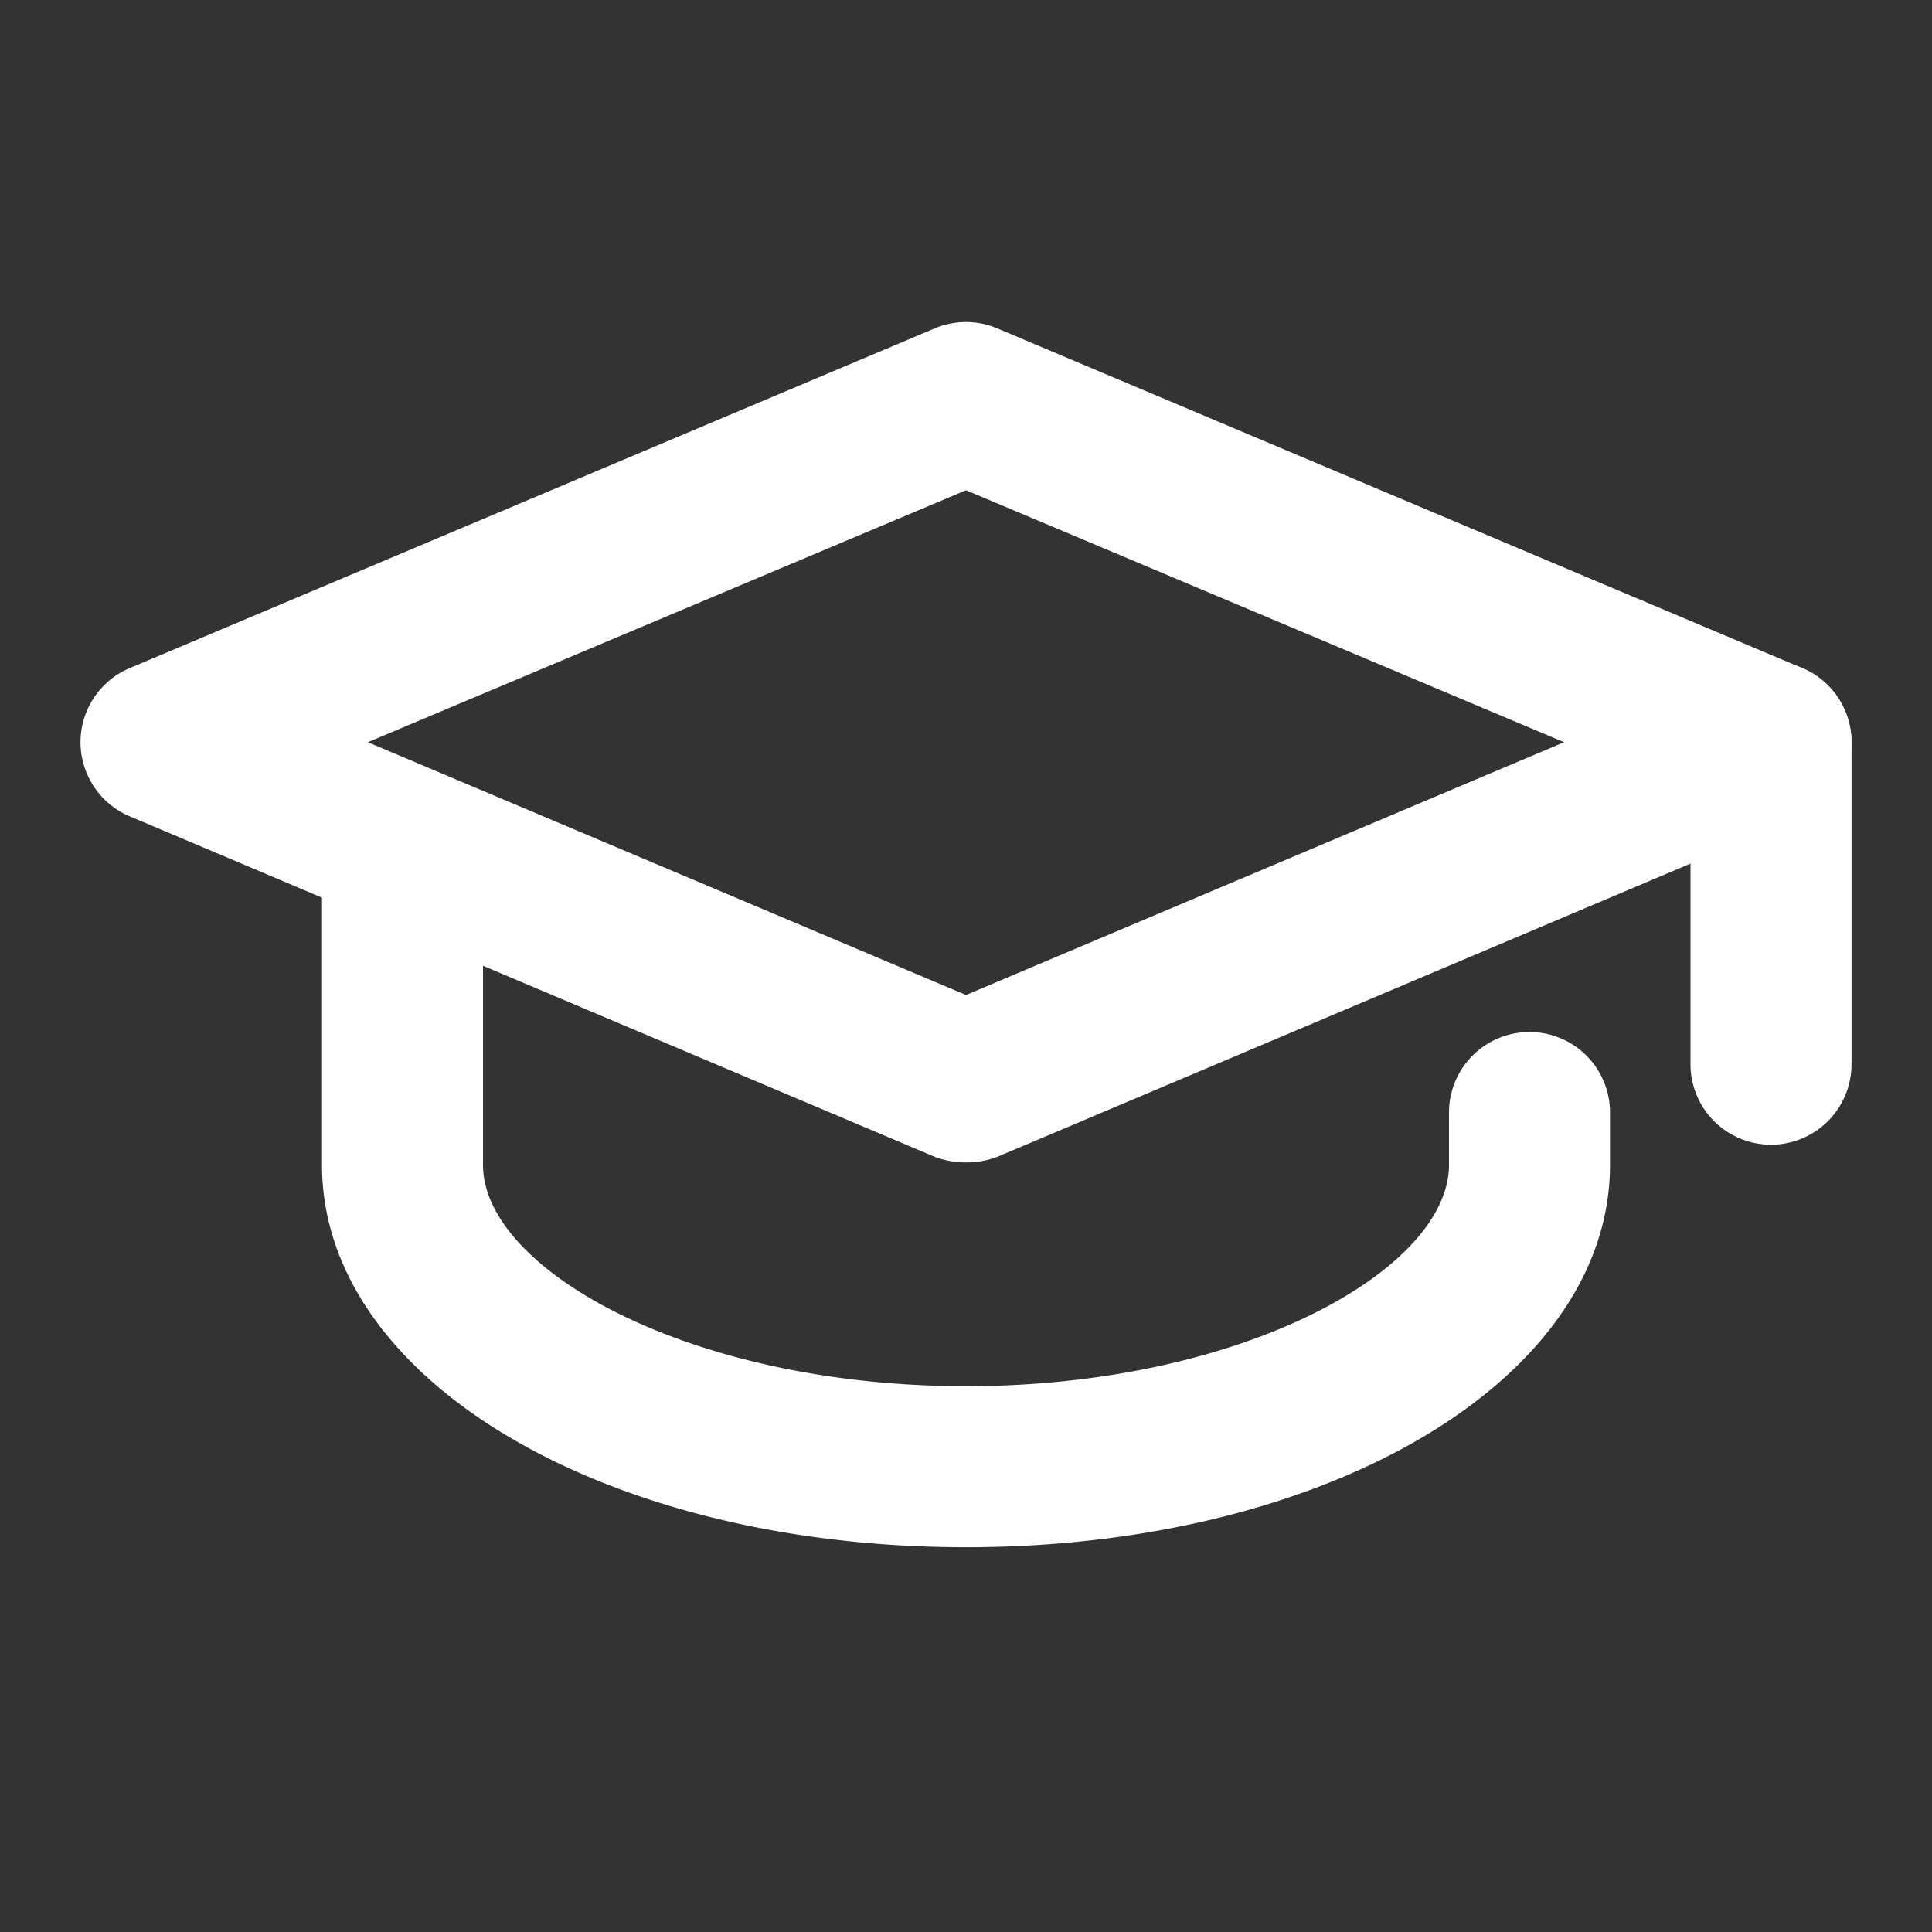<svg width="256px" height="256px" viewBox="0 0 24 24" data-name="025_SCIENCE" id="_025_SCIENCE" xmlns="http://www.w3.org/2000/svg" fill="#000"><rect x="0" y="0" width="24" height="24" fill="#333333" stroke="none"/><g id="SVGRepo_bgCarrier" stroke-width="0"></g><g id="SVGRepo_tracerCarrier" stroke-linecap="round" stroke-linejoin="round"></g><g id="SVGRepo_iconCarrier"><defs><style>.cls-1{fill:#fff;}</style></defs><path class="cls-1" d="M12,14.44a1.07,1.07,0,0,1-.39-.07l-10-4.23A1,1,0,0,1,1,9.22a1,1,0,0,1,.61-.92l10-4.22a1,1,0,0,1,.78,0l10,4.22a1,1,0,0,1,.61.92,1,1,0,0,1-.61.92l-10,4.23A1.07,1.07,0,0,1,12,14.44ZM4.57,9.22,12,12.36l7.43-3.14L12,6.09Z"></path><path class="cls-1" d="M12,19.22c-4.49,0-8-2.08-8-4.75V10.79a1,1,0,0,1,2,0v3.68c0,1.3,2.57,2.75,6,2.75s6-1.45,6-2.75v-.65a1,1,0,0,1,2,0v.65C20,17.14,16.49,19.22,12,19.22Z"></path><path class="cls-1" d="M22,14.22a1,1,0,0,1-1-1v-4a1,1,0,1,1,2,0v4A1,1,0,0,1,22,14.22Z"></path></g></svg>